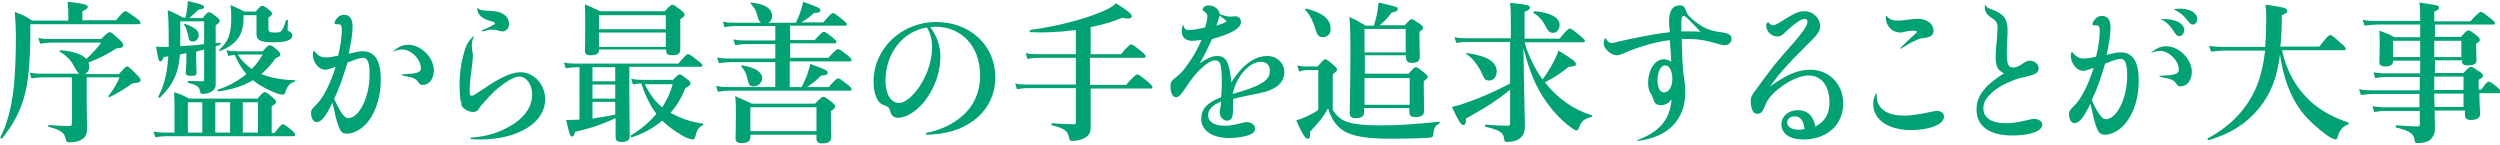 <?xml version="1.0" encoding="utf-8"?>
<!-- Generator: Adobe Illustrator 26.5.2, SVG Export Plug-In . SVG Version: 6.00 Build 0)  -->
<svg version="1.1" id="h3_title01.svg" xmlns="http://www.w3.org/2000/svg" xmlns:xlink="http://www.w3.org/1999/xlink" x="0px"
	 y="0px" width="692px" height="40px" viewBox="0 0 692 40" style="enable-background:new 0 0 692 40;" xml:space="preserve">
<style type="text/css">
	.st0{enable-background:new    ;}
	.st1{fill:#00A273;}
</style>
<g class="st0">
	<path class="st1" d="M32,5.7c2-2.4,2.4-2.6,2.7-2.6c0.4,0,0.8,0.3,2.9,1.8c1,0.8,1.3,1.1,1.3,1.4c0,0.3-0.2,0.4-0.6,0.4H8.4v1.6
		C8.4,15.8,8,21.3,7,25.6c-1.2,5-3.2,8.7-6.4,12.7c-0.1,0.2-0.5-0.1-0.5-0.3c1.8-3.5,3-7.8,3.7-13.7c0.4-3.9,0.6-8.6,0.6-14.2
		c0-2.2-0.1-3.8-0.3-6.8c2.3,0.9,2.6,1,4.8,2.4h10V3c0-0.8-0.1-1.6-0.2-2.5c5.1,0.5,5.6,1,5.6,1.4c0,0.4-0.5,0.8-1.5,1.2v2.5H32z
		 M33,20.4c1.6-1.8,1.9-2,2.2-2c0.4,0,0.7,0.3,2.6,2.2c0.8,0.8,1.1,1.2,1.1,1.5c0,0.6-0.4,0.8-1.6,0.9c-0.4,0-0.7,0.1-1.4,0.6
		c-1.9,1.3-4.1,2.6-5.6,3.3c-0.2,0.1-0.4-0.2-0.3-0.3c1.4-1.8,2.6-3.8,3.1-5.2H24v7.5c0,2.5,0.1,5.4,0.1,6.6c0,1.8-0.5,2.6-1.8,3.3
		c-0.8,0.4-1.8,0.6-3.2,0.6c-0.4,0-0.8-0.2-0.9-0.8c-0.3-1.9-1.4-2.6-4.7-3.5c-0.2,0-0.2-0.5,0-0.5c2.3,0.2,4.2,0.3,5.7,0.3
		c0.5,0,0.7-0.2,0.7-0.8V21.4h-8.1c-0.9,0-1.8,0.1-3.1,0.3l-0.5-1.6c1.4,0.3,2.4,0.3,3.4,0.3H22c-0.4-0.2-0.8-0.7-1.7-2.4
		c-0.8-1.5-2.1-2.7-3.7-3.7c-0.2-0.1,0-0.4,0.2-0.4c3.5,0.3,5.9,1.1,7.1,2.4c2-1.8,3-3,4.1-4.5h-14c-0.9,0-1.7,0.1-2.9,0.3l-0.5-1.6
		c1.3,0.3,2.4,0.3,3.4,0.3H28c1.7-1.7,2.1-1.9,2.4-1.9c0.4,0,0.7,0.3,2.6,2c0.8,0.8,1.1,1.1,1.1,1.5c0,0.7-0.4,0.9-1.9,1
		c-3,1.9-4.2,2.5-7.7,3.9c0.1,0.3,0.2,0.7,0.2,1.1c0,1.1-0.5,1.8-1.3,2.1H33z"/>
	<path class="st1" d="M48.3,30.7c0-2,0-3.2-0.1-5.2c2,0.7,2.3,0.8,4.2,1.8h18.9c1.3-1.6,1.7-1.8,2-1.8c0.4,0,0.8,0.3,2.2,1.5
		c0.6,0.5,0.9,0.8,0.9,1.2c0,0.4-0.2,0.6-1.2,1.2v7.4h0.8c1.5-2,2-2.4,2.3-2.4c0.4,0,0.8,0.3,2.4,1.6c0.7,0.6,1,1,1,1.3
		c0,0.3-0.1,0.4-0.5,0.4H46c-0.9,0-1.8,0.1-3,0.3l-0.5-1.6c1.4,0.3,2.4,0.3,3.5,0.3h2.3V30.7z M51.6,14.7c-0.6,0.1-1.2,0.3-1.8,0.4
		c-0.1,1.3-0.3,2.5-0.5,3.5c-0.8,3.4-2.3,5.7-5,8.4c-0.1,0.2-0.5,0-0.5-0.2c1.3-2.6,2.1-5.1,2.5-8.3c0.1-0.9,0.2-1.8,0.3-2.9
		l-1.3,0.2c-0.4,0.9-0.5,1.2-0.9,1.2c-0.5,0-0.6-0.5-1.2-4.1c0.7,0.1,1.3,0.1,1.6,0.1c0.6,0,1.2,0,1.9,0v-0.6c0-5.9-0.1-8.1-0.3-9.6
		c2,0.9,2.4,1,4.3,2.1h0.6c0.3-0.9,0.4-1.8,0.5-2.6c0.1-0.8,0.2-1.5,0.2-2c3.4,0.8,4.5,1.1,4.5,1.6c0,0.4-0.3,0.6-1.6,0.8
		c-0.8,0.8-1.5,1.4-2.5,2.3h3.7c1.1-1.4,1.4-1.6,1.8-1.6c0.4,0,0.8,0.3,2.1,1.3c0.5,0.4,0.8,0.7,0.8,1.1s-0.2,0.6-1.1,1.2v5
		c0.4-0.1,0.8-0.1,1.2-0.2c0.2,0,0.3,0.4,0.1,0.5c-0.4,0.2-0.9,0.4-1.3,0.5c0,8.3,0,9.5,0,10.7c0,0.8-0.4,1.4-1.1,1.8
		c-0.6,0.4-1.5,0.7-2.4,0.7c-0.5,0-0.8-0.2-0.8-0.7c-0.3-1.4-0.7-1.6-3.3-2.4c-0.2,0-0.2-0.5,0-0.5c1.5,0,2.7,0.1,3.5,0.1
		c0.8,0,0.9,0,0.9-0.4v-8.4c-0.7,0.2-1.5,0.4-2.2,0.6v1.2c0,1.8,0.1,3.9,0.1,4.7S53.8,21,52.7,21c-0.8,0-1.3-0.3-1.3-0.8
		c0-0.4,0.2-1.7,0.2-4.2V14.7z M49.9,7.3c0,2.1,0,3.9,0,5.5c2.2-0.1,4.5-0.3,6.6-0.6V5.9h-6.6V7.3z M53.4,11.5
		c-0.8,0-1.1-0.3-1.3-1.6c-0.3-1.4-0.7-2.4-1.1-3c-0.1-0.2,0-0.4,0.2-0.3c2.7,1,3.8,1.8,3.8,3.1C55,10.8,54.2,11.5,53.4,11.5z
		 M52,28.3v8.4h4v-8.4H52z M59.6,36.7h4.1v-8.4h-4.1V36.7z M72.7,14.2c1.2-1.4,1.7-1.7,2-1.7c0.4,0,0.8,0.3,2.1,1.4
		c0.6,0.5,0.8,0.9,0.8,1.2c0,0.4-0.1,0.5-1.3,1c-1.2,1.7-2.5,3.2-4,4.4c2.5,1,5.5,1.6,9.3,1.7c0.2,0,0.2,0.4,0,0.4
		c-1.3,0.3-2.1,1.3-2.6,2.8c-0.1,0.5-0.3,0.8-0.7,0.8c-0.4,0-1-0.1-1.8-0.4c-1.7-0.6-4-1.8-5.6-2.9c-0.3-0.3-0.6-0.5-0.9-0.7
		c-2.7,1.6-5.8,2.6-9.6,3.1c-0.2,0-0.3-0.4-0.1-0.5c2.9-0.9,5.6-2.4,7.9-4.3c-1.4-1.6-2.4-3.4-3.2-5.3c-0.5,0-1.1,0.1-1.8,0.3
		l-0.5-1.6c1.3,0.3,2.2,0.3,3.2,0.3H72.7z M74.4,8.3c0,0.5,0.3,0.7,1.5,0.7C77,9,77.6,9,78,8.4c0.4-0.5,0.7-1.3,1.2-2.8
		c0.1-0.2,0.5-0.1,0.5,0.1c0,0.8-0.1,1.9-0.1,2.4c0,0.3,0,0.4,0.5,0.6c0.5,0.3,0.8,0.6,0.8,1c0,0.8-0.5,1.3-1.5,1.6
		c-0.8,0.3-2.1,0.4-3.7,0.4c-3.5,0-4.7-0.5-4.7-2.2c0-0.6,0-1.1,0-1.7V4.2h-3.6v0.9c0,2.6-0.6,4.5-1.9,6c-1,1.2-2.5,2.2-4.5,3
		c-0.2,0.1-0.4-0.2-0.3-0.3c1.5-1.4,2.4-2.7,2.8-4.3c0.4-1.2,0.5-2.7,0.5-4.6c0-1.4,0-2-0.2-3.5c1.8,0.8,2.1,0.9,3.9,1.8h3.1
		c1.1-1.3,1.4-1.6,1.8-1.6c0.3,0,0.7,0.2,2,1.2c0.5,0.4,0.7,0.8,0.7,1c0,0.3-0.3,0.6-1,1.1V8.3z M65.8,15.1c1,1.6,2.3,2.9,3.9,4
		c1.2-1.2,2.2-2.6,3-4H65.8z M71.4,28.3h-4.2v8.4h4.2V28.3z"/>
	<path class="st1" d="M87,14.1c1,1.3,1.8,1.8,3.3,1.8c0.9,0,1.9-0.2,3.3-0.5c0.7-2.9,1-5.1,1-6.9c0-0.8,0-1.3-0.3-1.6
		c-0.2-0.2-0.6-0.2-1.3-0.2c-0.3,0-0.4-0.1-0.4-0.3c0-0.3,0.2-0.8,0.5-1.1c0.5-0.8,1.3-1.2,2.1-1.2c1.6,0,2.4,1.1,2.4,3.3
		c0,1.7-0.4,4.4-1.1,7.5c1.9-0.5,2.9-0.7,3.9-0.7c3.4,0,5,2.6,5,7.9c0,4.5-1.3,8.7-3.4,11.4c-1.6,2.1-4,3.5-5.9,3.5
		c-1.6,0-2.1-0.6-3.2-4.7c-0.3-1.6-0.5-2.4-0.9-3.9c-1.7,3.7-3.1,5.4-4.3,5.4c-1,0-1.6-1.1-1.6-2.5c0-0.8,0.2-1.1,1.3-2.2
		c2-1.8,4.2-6.2,5.5-10.6c-1.8,0.6-2.2,0.8-2.9,0.8c-1.8,0-3.4-2.1-3.4-4.2c0-0.4,0-0.5,0.2-0.9C86.9,14,86.9,14,87,14.1z
		 M92.5,27.4c0.5,1.1,1.1,2.3,1.8,3.5c0.9,1.3,1.4,1.8,2.1,1.8c3,0,5.9-5.8,5.9-12c0-3.4-0.5-4.7-1.8-4.7c-0.8,0-2,0.4-4.3,1.3
		C94.7,22,94.1,23.9,92.5,27.4z M108.8,14.2c1.6-1.3,2.6-1.8,4.2-1.8c3.6,0,7.1,3.6,7.1,7.1c0,2.3-1.3,4-3.1,4c-0.6,0-0.8-0.1-1.4-1
		c-0.4-0.5-0.8-0.8-1.8-1.1c-0.9-0.2-1.7-0.3-2.6-0.6c-0.1,0-0.1-0.2,0-0.2c4.2-0.2,5.3-0.5,5.3-1.7c0-2.5-2.7-5.2-5.1-5.2
		c-0.7,0-1.3,0.1-2.4,0.5C108.8,14.4,108.7,14.3,108.8,14.2z"/>
	<path class="st1" d="M127.5,28.1c-0.2-1.5-0.3-2.9-0.3-4.5c0-3.4,0.5-6.6,1.3-9.2c0.5-1.9,1.1-2.9,2.4-4.3c0.1-0.1,0.3,0,0.2,0.2
		c-0.4,0.8-0.5,1.5-0.5,2.3c0,0.3,0,0.5,0.1,1.3c0.1,0.6,0.2,1.2,0.2,1.6c0,0.5-0.1,1.1-0.2,2.2c-0.2,1.8-0.4,3.2-0.6,5.1
		c-0.1,1.1-0.1,1.8-0.1,2.4c0,1,0.1,1.3,0.6,1.3c0.4,0,0.5-0.1,3.7-2.2c3.7-2.5,7-4.3,9.8-4.3c3.7,0,6.8,3.4,6.8,7.5
		c0,3.9-2.7,7.2-7.5,9.2c-2.8,1.2-6.6,1.9-10.2,1.9c-0.7,0-1.6,0-2.8-0.1c-0.2,0-0.2-0.4,0-0.4c3.9-0.3,6.8-1.1,9.7-2.6
		c4.6-2.3,7.2-5.6,7.2-9.3c0-2.9-1.6-5-3.6-5c-1.5,0-4,1.6-6.8,4c-1,1-2.5,2.6-3.7,4c-0.3,0.3-0.4,0.5-0.7,1
		c-0.4,0.6-0.9,0.8-1.6,0.8c-0.9,0-2-0.5-2.6-1.1c-0.5-0.4-0.6-0.8-0.6-1.3V28.1z M132.2,2.3c0.8,0.5,1,0.6,3.4,0.7
		c1.9,0.1,2.8,0.3,3.7,0.9c1,0.6,1.6,1.6,1.6,2.8c0,1.1-0.8,2-1.8,2c-0.4,0-0.8-0.1-1.4-0.3c-0.3-0.1-1-0.2-1.7-0.2
		c-0.6,0-1.2,0.2-2.5,0.5c-0.2,0-0.2-0.2-0.1-0.3c1.2-0.5,2.1-0.9,2.8-1.3c0.6-0.3,0.8-0.4,0.8-0.6s-0.1-0.3-0.6-0.5
		c-0.4-0.1-0.9-0.3-1.4-0.4c-1-0.4-1.7-0.8-2.2-1.4c-0.4-0.5-0.6-1-0.7-1.7C132,2.2,132.1,2.2,132.2,2.3z"/>
	<path class="st1" d="M160.5,18.6h-0.9c-0.9,0-1.8,0.1-3,0.3l-0.5-1.6c1.4,0.3,2.4,0.3,3.4,0.3h28.3c1.8-2.2,2.3-2.6,2.6-2.6
		c0.4,0,0.9,0.3,2.8,1.8c0.9,0.7,1.2,1,1.2,1.3c0,0.3-0.1,0.4-0.5,0.4h-19.7v6.8c0,4.7,0.1,10.5,0.1,12.4c0,1-0.6,1.6-2.3,1.6
		c-1.2,0-1.6-0.5-1.6-1.3c0-0.4,0-1.6,0-4.1v-1.2c-3.8,1.7-5.8,2.5-11.2,3.8c-0.3,0.9-0.5,1.3-0.9,1.3c-0.5,0-0.8-1.1-1.6-4.6
		c1.3,0,2.5,0,3.7-0.1V18.6z M165.8,13.9c0,1-0.8,1.4-2.3,1.4c-1.1,0-1.6-0.3-1.6-1.3c0-1.1,0.1-2.3,0.1-6.7c0-2,0-4-0.1-6.1
		c1.9,0.8,2.3,1,4.2,1.9h17.9c1.4-1.5,1.8-1.8,2.1-1.8c0.4,0,0.8,0.3,2.4,1.5c0.7,0.6,1,0.9,1,1.2c0,0.4-0.3,0.8-1.2,1.3v1.4
		c0,3.7,0,6.2,0,7c0,1.2-0.7,1.6-2.3,1.6c-1.1,0-1.6-0.3-1.6-1.3v-0.3H165.8z M164,22.5h6.3v-3.9H164V22.5z M164,27.3h6.3v-3.9H164
		V27.3z M164,32.8c2.1-0.3,4.2-0.6,6.3-1.1v-3.5H164V32.8z M184.3,4.2h-18.5v3.9h18.5V4.2z M184.3,9h-18.5V13h18.5V9z M186.1,22.3
		c1.3-1.4,1.7-1.7,2-1.7c0.4,0,0.8,0.3,2.1,1.3c0.7,0.5,0.9,0.8,0.9,1.1c0,0.5-0.1,0.7-1.4,1.4c-1,2.6-2.4,4.9-4.1,6.8
		c2.9,1.7,6.3,2.7,8.9,3c0.2,0,0.2,0.4,0,0.5c-1.4,0.6-1.6,1.6-2.1,3.3c-0.1,0.4-0.3,0.6-0.6,0.6c-0.4,0-1-0.2-1.8-0.5
		c-1.6-0.7-4.4-2.5-6.7-4.7c-2.4,2-5.2,3.6-8.4,4.6c-0.2,0-0.5-0.3-0.3-0.5c2.8-1.7,5.2-3.7,7.1-6c-1.9-2.5-3.2-5.4-4.2-8.4
		c-0.7,0-1.4,0.1-2.3,0.3l-0.5-1.6c1.3,0.3,2.3,0.3,3.3,0.3H186.1z M178.5,23.3c1.1,2.4,2.7,4.7,4.8,6.4c1.3-2,2.3-4.1,2.9-6.4
		H178.5z"/>
	<path class="st1" d="M214.7,17.2h-12.4c-1,0-2,0.1-3.3,0.3l-0.5-1.6c1.4,0.3,2.5,0.3,3.6,0.3h12.5v-4h-8.1c-0.9,0-1.8,0.1-3,0.3
		l-0.5-1.6c1.3,0.3,2.4,0.3,3.4,0.3h8.2v-4h-11c-0.9,0-1.8,0.1-3.1,0.3L200.1,6c1.4,0.3,2.4,0.3,3.5,0.3h7.1
		c-0.4-0.2-0.7-0.7-0.9-1.4c-0.6-2.2-0.8-2.5-2-3.9c-0.1-0.2,0-0.4,0.2-0.3c4.2,0.5,5.7,1.9,5.7,3.7c0,0.8-0.3,1.6-1.1,1.9h7.7
		c0.5-1.1,1-2.1,1.3-3.2c0.3-0.9,0.6-1.8,0.7-2.6c4,1.4,4.8,1.8,4.8,2.3c0,0.5-0.5,0.8-1.8,0.8c-1.3,1.2-2,1.7-3.5,2.6h6.1
		c1.8-2.2,2.4-2.6,2.6-2.6c0.4,0,0.8,0.3,2.7,1.8c0.8,0.7,1.2,1,1.2,1.3s-0.1,0.4-0.5,0.4h-15.2v4h6.8c1.7-1.9,2.2-2.3,2.5-2.3
		c0.4,0,0.8,0.3,2.5,1.6c0.7,0.6,1,0.9,1,1.2s-0.1,0.4-0.5,0.4h-12.3v4h10.6c1.9-2.1,2.4-2.4,2.7-2.4c0.4,0,0.8,0.3,2.6,1.7
		c0.8,0.7,1.1,1,1.1,1.3s-0.1,0.4-0.5,0.4h-16.6v7.1h3.3c0.9-1.8,1.5-3.1,1.8-4.3c0.3-0.7,0.4-1.3,0.6-2.1c4.1,1.5,4.8,1.8,4.8,2.4
		c0,0.6-0.5,0.8-1.8,0.8c-1.3,1.3-2.1,2-3.9,3.2h6c1.8-2.1,2.3-2.4,2.6-2.4c0.4,0,0.8,0.3,2.6,1.7c0.8,0.6,1.1,1,1.1,1.3
		s-0.1,0.4-0.5,0.4h-33.2c-1,0-2,0.1-3.3,0.3l-0.5-1.6c1.5,0.3,2.6,0.3,3.7,0.3h12.7V17.2z M207.7,37.3v0.5c0,1.2-0.5,1.8-2.5,1.8
		c-1.1,0-1.6-0.4-1.6-1.3c0-1.1,0.1-2.9,0.1-6.4c0-2.1,0-3.3-0.2-5.3c2.2,1,2.6,1.1,4.6,2.1h17.5c1.6-1.7,2-1.9,2.3-1.9
		c0.4,0,0.8,0.3,2.3,1.4c0.7,0.6,1,0.9,1,1.2c0,0.4-0.3,0.7-1.2,1.4V32c0,3,0.1,5.2,0.1,5.9c0,1.3-0.8,1.8-2.7,1.8
		c-0.9,0-1.4-0.5-1.4-1.3v-1.1H207.7z M208.6,23.9c-0.9,0-1.3-0.3-1.6-1.6c-0.5-2.2-0.7-2.5-1.8-3.9c-0.1-0.2,0-0.3,0.3-0.3
		c3.6,0.6,5.5,1.9,5.5,3.6C210.9,22.9,209.9,23.9,208.6,23.9z M226,29.7h-18.3v6.6H226V29.7z"/>
	<path class="st1" d="M256.4,36.8c3.7-0.8,6.4-2,8.7-3.7c4-2.8,6.2-7.1,6.2-12.2c0-8-5-13.5-12.4-13.5c-0.4,0-0.8,0-1.4,0.1
		c1.9,2.6,2.8,5.2,2.8,8.2c0,5.6-2.8,11.5-6.7,14.7c-1.6,1.3-3.4,2.2-5,2.2c-1.2,0-1.8-0.5-2.2-1.8c-0.3-1.1-0.4-1.2-2-1.8
		c-1.6-0.6-2.6-3.2-2.6-6.4c0-9.1,7.7-16.5,17.3-16.5c9.5,0,16.4,6.5,16.4,15.3c0,9-7.2,15.2-17.3,15.8c-0.5,0-1,0.1-1.6,0.1
		C256.2,37.1,256.2,36.8,256.4,36.8z M245.1,22.4c0,3.6,1.5,6.1,3.7,6.1c1.4,0,3.1-1.2,4.8-3.3c2.6-3.2,4.4-7.9,4.4-12.1
		c0-1.5-0.2-3.4-1.4-5.5C249.8,8.7,245.1,14.8,245.1,22.4z"/>
	<path class="st1" d="M301.7,16c0,2.5,0,5,0,7.5h10c2.3-2.6,2.8-2.9,3.1-2.9c0.4,0,0.8,0.3,2.9,2c0.9,0.8,1.3,1.2,1.3,1.5
		c0,0.3-0.1,0.4-0.5,0.4h-16.6c0,4.9,0,9,0,10.5c0,1.7-0.4,2.5-1.7,3.2c-0.8,0.5-2.2,0.8-3.4,0.8c-0.7,0-0.7-0.1-1.1-1.6
		c-0.4-1.3-1.5-2-4.5-2.7c-0.2,0-0.2-0.6,0-0.6c2.5,0.2,4.5,0.3,6.1,0.3c0.4,0,0.5-0.2,0.5-0.6v-9.4h-13.7c-0.8,0-1.6,0.1-2.6,0.3
		l-0.5-1.6c1.2,0.3,2.1,0.3,3,0.3h13.8V16h-10.5c-0.9,0-1.8,0.1-2.9,0.3l-0.5-1.6c1.3,0.3,2.4,0.3,3.4,0.3h10.5V8.3
		c-4.4,0.6-8.8,0.8-12.6,0.6c-0.2,0-0.3-0.5-0.1-0.6c8.2-1.1,17-3.5,21.5-5.8c1-0.5,1.8-1.1,2.3-1.6c3.3,2.1,4.4,3,4.4,3.6
		c0,0.5-0.8,0.9-2.6,0.4c-2.8,1.2-5.8,2-8.8,2.6V15h8.4c2-2.4,2.5-2.7,2.8-2.7c0.4,0,0.8,0.3,2.8,1.9c0.9,0.7,1.2,1.1,1.2,1.4
		c0,0.3-0.1,0.4-0.5,0.4H301.7z"/>
	<path class="st1" d="M327.5,6.8c0.3,1.3,0.7,1.5,1.6,1.5s2.9-0.3,4.5-0.7c0.4-1.4,0.6-2.3,0.6-3c0-0.6-0.2-0.9-0.8-1.4
		c-0.5-0.3-0.5-0.4-0.5-0.6c0-0.6,0.8-1.1,1.7-1.1c1.5,0,2.9,1.1,3,2.4c1,0.4,2.1,0.7,2.9,0.7c0.5,0,0.9-0.1,1.4-0.1
		c0.9,0,1.6,0.6,1.6,1.6c0,1.7-2.5,3.2-8,4.7c-1.2,2.6-2.1,4.5-3.4,6.7c2.3-1.5,3.5-2,4.8-2c1.6,0,2.4,0.7,3,2.2
		c0.5,1.5,0.8,3.2,0.9,5.1c3.1-4.8,6.4-7.3,10-7.3c2.6,0,4.7,1.9,4.7,4.5c0,1.7-0.9,3.3-2.5,4.2c-1.6,1-3,1.4-8.4,2.4
		c-1.7,0.4-2.3,0.5-3.3,0.8c0,0.7,0,1.3,0,2.8c0,2.4-0.5,3.2-1.6,3.2c-1.1,0-2.1-1-2.1-2.4c0-0.3,0.1-0.6,0.2-1.3
		c0.1-0.5,0.2-1.1,0.2-1.6c-2.4,1-3.6,2.2-3.6,3.8c0,1.8,1.7,2.9,4.5,2.9c1.3,0,2.7-0.2,4.2-0.6c1.3-0.3,1.5-0.4,2-0.4
		c1.3,0,2.3,0.8,2.3,1.8c0,0.7-0.4,1.2-1.3,1.6c-1.2,0.6-3.7,1-5.8,1c-4.8,0-7.8-2.1-7.8-5.3c0-2.7,1.6-4.5,5.5-6
		c0.1-1.1,0.2-2.5,0.2-4c0-4.9-0.4-6.2-1.8-6.2c-1.1,0-2.7,1-4.3,2.6c-1.3,1.3-2.6,2.9-3.9,5c-1.5,2.1-1.9,2.6-2.7,2.6
		c-0.9,0-1.5-1.1-1.5-3c0-1.2,0.3-1.6,1.6-2.6c1.2-0.9,2-1.8,3.3-3.7c1.7-2.4,2.6-4.1,3.7-6.6c-1.1,0.2-2,0.3-2.6,0.3
		c-1.8,0-2.9-1-2.9-2.6c0-0.7,0.1-1.2,0.4-2C327.4,6.8,327.5,6.8,327.5,6.8z M339.6,5.9c-0.6-0.5-1.3-1.1-2-1.6
		c-0.2,0.8-0.5,1.8-0.9,2.8C338,6.7,338.8,6.4,339.6,5.9z M343.9,25.2c5.7-1.8,7.6-3.2,7.6-5.6c0-1.6-1-2.5-2.5-2.5
		c-3.2,0-6.8,4.1-7.8,8.9C342.6,25.6,342.6,25.6,343.9,25.2z"/>
	<path class="st1" d="M368.8,30.2c0.9,1.6,2,2.7,3.7,3.4c2.1,0.8,5.1,1.1,9.9,1.1c4.9,0,8.8-0.3,16-1c0.2,0,0.2,0.4,0,0.5
		c-1,0.5-1.4,1.1-1.6,2.4c-0.1,1.3-0.2,1.4-1,1.5c-2.1,0.2-7.5,0.3-10.3,0.3c-7.1,0-11.3-0.6-13.9-2.4c-1.9-1.3-3.1-3.2-4-6
		c-1.5,2.6-2,3.2-5,6.5c0.1,1.6-0.1,1.9-0.7,1.9c-0.6,0-1.5-1.4-3.1-5.1c0.8-0.2,1.9-0.6,3-1.1c1.2-0.6,2.4-1.2,3.1-1.8v-11h-3
		c-0.7,0-1.4,0.1-2.3,0.4l-0.5-1.7c1.1,0.3,1.9,0.3,2.8,0.3h2.8c1.5-1.7,1.8-2,2.1-2c0.4,0,0.8,0.3,2.3,1.6c0.7,0.6,1,0.9,1,1.3
		c0,0.3-0.1,0.4-1.2,1.3V30.2z M366.1,10.3c-1,0-1.5-0.5-2.1-2.6c-0.5-1.6-1.4-3.7-2.7-4.9c-0.2-0.2,0.1-0.4,0.3-0.4
		c4.9,1.2,6.7,3.2,6.7,5.4C368.5,9.2,367.6,10.3,366.1,10.3z M389.7,20.6c1.6-1.8,1.9-2,2.2-2c0.4,0,0.8,0.3,2.3,1.5
		c0.7,0.6,1,0.9,1,1.2c0,0.3-0.1,0.4-1.1,1.2v1.6c0,3.9,0.1,5.9,0.1,6.6c0,1.2-0.8,1.7-2.4,1.7c-1.3,0-1.7-0.4-1.7-1.6v-0.9h-12.5v1
		c0,1.3-0.7,1.8-2.3,1.8c-1.2,0-1.7-0.4-1.7-1.4c0-3,0.2-6,0.2-18.1c0-2.8,0-5.7-0.3-8.5c2.2,1,2.5,1.2,4.5,2.4h2.3
		c0.3-1.1,0.6-2,0.8-3c0.2-0.9,0.3-2,0.5-3.4c5.1,1.2,5.3,1.2,5.3,1.8c0,0.5-0.4,0.7-1.7,1C384.1,5,383.1,6,381.9,7h6.9
		c1.3-1.4,1.6-1.7,1.9-1.7c0.4,0,0.8,0.3,2.3,1.3c0.7,0.5,0.9,0.8,0.9,1.1c0,0.4-0.3,0.6-1,1.1v1.1c0,3,0.1,5,0.1,5.7
		c0,1.3-0.6,1.8-2.1,1.8c-1.3,0-1.7-0.4-1.7-1.7v-0.4h-11.4v5.1H389.7z M389.1,8h-11.4v6.5h11.4V8z M377.7,29h12.5v-7.4h-12.5V29z"
		/>
	<path class="st1" d="M427.8,23c3.4,4.3,7.8,7.4,12.8,8.9c0.2,0,0.1,0.4-0.1,0.5c-2,0.5-2.7,1.1-3.3,2.6c-0.3,1-0.5,1.1-0.9,1.1
		c-0.3,0-0.9-0.4-1.7-1c-3.4-2.6-6.3-6-8.4-9.8c-1.8-3.1-3.1-6.6-4.5-11.9c0.1,10,0.4,20,0.4,21.6c0,1.3-0.4,2.5-1.3,3.2
		c-0.8,0.7-2.1,1.1-3.8,1.1c-0.3,0-0.5-0.2-0.6-0.5c-0.2-2.1-1-2.7-5.2-3.7c-0.2,0-0.2-0.6,0-0.6c2.3,0.2,4.5,0.3,6.1,0.3
		c0.6,0,0.7-0.2,0.7-0.7v-9.3c-3.2,2.7-6.6,4.9-12.2,8c0,1.5-0.3,1.8-0.8,1.8c-0.6,0-1.3-1.1-3.1-5c1-0.2,2.3-0.6,3.8-1.1
		c3.8-1.3,8.6-3.4,12.3-5.4V11.6H406c-0.9,0-1.8,0.1-2.9,0.3l-0.5-1.6c1.3,0.3,2.4,0.3,3.4,0.3h12.2V7.1c0-3.4,0-4.4-0.2-6.3
		c5,0.5,5.5,0.7,5.5,1.3c0,0.4-0.3,0.7-1.5,1.2v7.4h9.7c2-2.5,2.5-2.8,2.8-2.8c0.4,0,0.8,0.3,2.9,2c0.9,0.8,1.3,1.1,1.3,1.4
		s-0.1,0.4-0.5,0.4H422c1,3.6,2.8,7.3,5,10.3c1.3-1.8,2.6-3.9,3.5-5.8c0.4-0.8,0.7-1.6,0.9-2.2c3.9,2.4,4.8,3.1,4.8,3.7
		c0,0.5-0.3,0.7-2,0.8c-2.1,1.7-3.5,2.7-6.6,4.3L427.8,23z M412.2,22.3c-0.8,0-1.3-0.3-1.7-1.3c-1.1-2.7-3.1-5.2-4.6-6
		c-0.2-0.1,0-0.4,0.2-0.3c5.6,0.8,8.2,2.4,8.2,5.2C414.2,21.3,413.4,22.3,412.2,22.3z M429.9,9.1c-0.7,0-1.2-0.3-1.6-1
		c-1.2-2.3-2-3.4-3.8-4.5c-0.2-0.1,0.1-0.5,0.3-0.5c4.5,0.4,6.9,1.8,6.9,3.8C431.7,8.2,430.8,9.1,429.9,9.1z"/>
	<path class="st1" d="M465.5,10.9c0.1,2.5,0.1,5,0.3,7.5c0.1,1.9,0.2,2.2,0.4,3.5c0.2,1.1,0.3,2.3,0.3,3.5c0,7.8-4.8,12.6-13.2,13.6
		c-0.2,0-0.3-0.2-0.1-0.2c6.2-2.3,9.1-5.8,9.5-11.3c-0.9,1.1-1.7,1.6-2.9,1.6c-1.3,0-1.8-0.4-2.2-1.8c-0.1-0.4-0.2-0.5-0.5-1.1
		c-0.6-0.9-0.9-1.8-0.9-3.2c0-3.7,1.9-6.6,4.4-6.6c0.8,0,1.2,0.2,2,0.7c-0.1-2-0.2-4-0.4-6c-3.9,0.5-8.5,1.8-12.2,3.4
		c-1.3,0.6-1.8,0.8-2.4,0.8c-1.7,0-3.7-1.8-3.7-3.3c0-0.5,0.1-0.8,0.3-1.4c0-0.1,0.1-0.1,0.2,0c0.8,1.1,1.1,1.3,1.7,1.3
		c0.3,0,1-0.1,1.5-0.3c5.2-1.2,10.2-2.2,14.6-2.7c-0.1-1.2-0.2-2.3-0.2-3.1c0-2.8,1-4.3,2.9-4.3c1,0,1.4,0.3,1.8,1.5
		c0.3,0.9,0.8,1.6,2.2,2.7c2.3,1.9,4.2,2.8,7.3,3.2c2.4,0.3,3.1,0.8,3.1,1.9c0,0.9-0.8,1.7-1.8,1.7c-0.5,0-0.8,0-2.1-0.4
		c-3.1-0.9-5.2-1.3-7.5-1.3H465.5z M458.8,22.2c0,2.1,0.7,3.4,1.8,3.4c1.3,0,2.3-1.6,2.3-3.7c0-2.3-0.8-3.8-2-3.8
		C459.7,18.1,458.8,19.9,458.8,22.2z M467.8,8.7c0.8,0,1.4,0,2.9,0.1c-0.9-1-1.3-1.4-2.2-2.3c-1.6-1.7-2.1-2.1-2.5-2.1
		c-0.5,0-0.6,0.6-0.6,2.6c0,0.4,0,0.8,0,1.7C466.5,8.7,467.1,8.7,467.8,8.7z"/>
	<path class="st1" d="M489.6,6.3c0.4,0.5,0.8,0.7,1.2,0.7c0.5,0,0.9-0.2,3.6-1.9c2.4-1.5,3.7-2,5.1-2c2.3,0,4.3,1.9,4.3,4.1
		c0,1.6-0.8,2.5-4.1,5.7c-4.7,4.7-7.2,7.4-9.7,11c4.6-3.3,7.7-4.6,11.1-4.6c5.2,0,9.1,4,9.1,9.3c0,6-4.5,10-11.1,10
		c-3.7,0-6-1.6-6-4.2c0-2.2,1.9-3.9,4.5-3.9c2.6,0,4.2,1.3,4.9,4.5c2.6-1.3,3.9-3.4,3.9-6.7c0-4.5-2.2-7.4-5.8-7.4
		c-2.8,0-6.6,2-9.6,4.8c-1.3,1.3-1.9,2.2-2.5,3.7c-0.6,1.6-1.1,2.1-2.1,2.1c-0.6,0-1-0.3-1.3-0.9s-0.5-1.6-0.5-2.5
		c0-1.3,0.3-1.8,1.9-3.9c1.4-2,2.9-3.9,4.8-6.4c1.6-1.9,3.5-4.1,5.3-6.1c2.8-3.3,3.7-4.7,3.7-5.7c0-0.5-0.3-0.8-0.8-0.8
		c-0.5,0-1.1,0.3-2.2,1.1c-0.9,0.6-2,1.5-2.8,2.3c-1.1,1.1-1.6,1.5-2.6,1.5c-1.5,0-3-1.4-3-2.9c0-0.3,0-0.5,0.2-0.9
		C489.5,6.2,489.5,6.2,489.6,6.3z M496.8,32.2c-1.2,0-2.1,0.7-2.1,1.7c0,1.2,1.2,2,3.2,2c0.5,0,1,0,1.6-0.2
		C499.2,33.3,498.3,32.2,496.8,32.2z"/>
	<path class="st1" d="M519.5,26.6c0,3.4,2.7,5.4,7.5,5.4c2.1,0,4-0.3,7.3-1c0.9-0.2,1.4-0.3,1.8-0.3c1.2,0,2,0.6,2,1.6
		c0,2.1-3.9,3.7-9.1,3.7c-6.4,0-10.5-2.9-10.5-7.3c0-1,0.2-1.7,0.8-2.8c0.1-0.1,0.2-0.1,0.2,0.1V26.6z M522.2,4.4
		c0.8,1,1.6,1.3,3.1,1.3c0.8,0,1.3,0,3.1-0.3c1.3-0.1,2.1-0.2,2.5-0.2c2.5,0,4.3,1.4,4.3,3.3c0,0.9-0.4,1.5-1.5,1.8
		c-0.4,0.1-0.9,0.2-1.8,0.3c-0.6,0.1-1.1,0.3-2.1,0.8c-1.1,0.5-2.2,1.2-3.7,2.1c-0.1,0-0.2-0.1-0.1-0.2c1.5-1.5,2.3-2.3,4-3.8
		c0.5-0.4,0.6-0.5,0.6-0.7c0-0.2-0.3-0.3-1.1-0.3c-0.5,0-0.7,0-1.9,0.2C527,8.9,526.6,9,526.2,9c-1.6,0-2.7-0.6-3.5-1.8
		c-0.5-0.7-0.7-1.5-0.7-2.4c0-0.1,0-0.2,0-0.4C522.1,4.3,522.1,4.3,522.2,4.4z"/>
	<path class="st1" d="M549.6,1.5c0.4,0.6,0.5,0.7,2.2,1.3c3,1.2,3.9,2.6,3.9,5.7c0,0.3,0,1.4-0.1,2.6c-0.1,1.7-0.1,3-0.1,3.7
		c0,3,0.4,3.9,1.7,3.9c0.7,0,1.6-0.3,2.7-1.1c0.9-0.6,1.3-0.8,2-0.8c1.3,0,2.4,1,2.4,2.1c0,0.9-0.5,1.4-1.6,1.8
		c-0.5,0.2-1,0.3-2.6,0.7c-1,0.2-2.2,0.5-3.2,1c-2.6,1-4.7,2.3-6,3.7c-1.3,1.2-1.9,2.5-1.9,3.9c0,2.6,2.2,4.1,6.2,4.1
		c1.9,0,3.2-0.2,6.2-0.9c0.7-0.2,1.2-0.3,1.6-0.3c1.3,0,2.3,0.7,2.3,1.6c0,1.8-3.4,3-8.2,3c-6.5,0-10-2.6-10-7.2
		c0-3.7,2.2-6.6,7.6-10c-1.7-0.8-2.3-2-2.3-4.3c0-0.7,0-2,0.2-3.5c0.2-2.3,0.3-3.3,0.3-4.4c0-1,0-1.5-0.3-1.9
		c-0.2-0.5-0.6-0.8-1.4-1.3c-1.3-0.9-1.8-1.7-1.8-2.9c0-0.2,0-0.4,0-0.7C549.4,1.4,549.5,1.4,549.6,1.5z"/>
	<path class="st1" d="M573.6,14.4c1,1.3,1.8,1.8,3.3,1.8c0.9,0,1.9-0.2,3.3-0.5c0.7-2.9,1-5.1,1-6.9c0-0.8,0-1.3-0.3-1.6
		c-0.2-0.2-0.6-0.2-1.3-0.2c-0.3,0-0.4-0.1-0.4-0.3c0-0.3,0.2-0.8,0.5-1.1c0.5-0.8,1.3-1.2,2.1-1.2c1.6,0,2.4,1.1,2.4,3.3
		c0,1.7-0.4,4.4-1.1,7.5c1.9-0.5,2.9-0.7,3.9-0.7c3.4,0,5,2.6,5,7.9c0,4.5-1.3,8.7-3.4,11.4c-1.6,2.1-4,3.5-5.9,3.5
		c-1.6,0-2.1-0.6-3.2-4.7c-0.3-1.6-0.5-2.4-0.9-3.9c-1.7,3.7-3.1,5.4-4.3,5.4c-1,0-1.6-1.1-1.6-2.5c0-0.8,0.2-1.1,1.3-2.2
		c2-1.8,4.2-6.2,5.5-10.6c-1.8,0.6-2.2,0.8-2.9,0.8c-1.8,0-3.4-2.1-3.4-4.2c0-0.4,0-0.5,0.2-0.9C573.5,14.3,573.5,14.3,573.6,14.4z
		 M579,27.7c0.5,1.1,1,2.3,1.8,3.5c0.9,1.3,1.4,1.8,2.1,1.8c3,0,5.9-5.8,5.9-12c0-3.4-0.5-4.7-1.8-4.7c-0.8,0-2,0.4-4.3,1.3
		C581.3,22.3,580.6,24.3,579,27.7z M595.4,14.6c1.6-1.3,2.6-1.8,4.2-1.8c3.6,0,7.1,3.6,7.1,7.1c0,2.3-1.3,4-3.1,4
		c-0.6,0-0.8-0.1-1.4-1c-0.4-0.5-0.8-0.8-1.8-1.1c-0.9-0.2-1.7-0.3-2.6-0.6c-0.1,0-0.1-0.2,0-0.2c4.2-0.2,5.3-0.5,5.3-1.7
		c0-2.5-2.7-5.2-5.1-5.2c-0.7,0-1.3,0.1-2.4,0.5C595.3,14.7,595.3,14.7,595.4,14.6z M598.2,5.3c0.5,0,1.1,0,1.7,0
		c2.7,0.2,4.7,1.4,4.7,3c0,0.9-0.6,1.7-1.4,1.7c-0.5,0-0.8-0.3-1.3-1c-1.1-1.8-2.1-2.9-3.7-3.6C598.1,5.4,598.1,5.3,598.2,5.3z
		 M601.9,2.5c0.7-0.1,1.1-0.1,1.6-0.1c2.7,0,4.7,1.2,4.7,2.9c0,0.8-0.6,1.5-1.2,1.5c-0.4,0-0.8-0.2-1.3-0.9
		c-1.3-1.7-2.2-2.4-3.8-3.2C601.8,2.6,601.8,2.6,601.9,2.5z"/>
	<path class="st1" d="M631.7,14.1c1.3,5.7,3.8,10.2,7.8,13.9c2.8,2.6,6.5,4.6,10.5,5.9c0.2,0.1,0.2,0.5,0,0.5
		c-1.6,0.7-2.4,1.6-2.9,3.4c-0.2,0.6-0.3,0.8-0.6,0.8c-0.5,0-1.5-0.5-2.6-1.3c-2.2-1.6-5.1-4.2-6.8-6.4c-3.2-4.2-5.1-9.5-6-15.8
		c-0.8,6.4-2.5,10.8-5.9,15c-3.4,4.1-7.8,6.9-13.8,8.7c-0.2,0-0.5-0.4-0.3-0.5c6.5-3.5,10.9-8.2,13.5-14.3c1.1-2.6,1.9-5.9,2.4-10
		h-11.2c-1.1,0-2.3,0.1-3.8,0.3l-0.5-1.6c1.8,0.3,3.1,0.3,4.4,0.3H627c0.2-2.4,0.3-4.9,0.3-7.8c0-1.5,0-2.2-0.2-3.9
		c5,0.7,6,0.9,6,1.7c0,0.5-0.3,0.7-1.5,1.2c0,3.2-0.1,6.4-0.4,8.7H642c2.2-2.9,2.7-3.2,3-3.2c0.4,0,0.8,0.3,3,2.3
		c1,0.8,1.3,1.2,1.3,1.5s-0.1,0.4-0.5,0.4H631.7z"/>
	<path class="st1" d="M673.9,30.6c0,1.9,0.1,3.6,0.1,5.1c0,1-0.3,1.7-0.8,2.4c-0.7,1-2,1.5-3.9,1.5c-0.8,0-0.8,0-1-1.2
		c-0.3-1.4-1.3-2.2-5-3.1c-0.2,0-0.2-0.6,0-0.6c2.1,0.1,4.2,0.3,6,0.3c0.4,0,0.5-0.2,0.5-0.6v-3.7h-9.7c-0.8,0-1.7,0.1-2.9,0.3
		l-0.5-1.6c1.3,0.2,2.2,0.3,3.2,0.3h9.8v-3.7H657c-1,0-2.1,0.1-3.5,0.3l-0.5-1.6c1.5,0.3,2.6,0.3,3.7,0.3h13.1v-3.7h-9.2
		c-1,0-1.9,0.1-3.2,0.3L657,20c1.4,0.3,2.4,0.3,3.5,0.3h9.4v-3.5h-7.5V17c0,0.9-0.8,1.4-2.1,1.4c-1.2,0-1.7-0.4-1.7-1.2
		c0-0.7,0.1-1.9,0.1-4.8c0-1.5,0-2.4-0.1-3.9c2,0.7,2.3,0.8,4.2,1.8h7.1V6.8h-11.8c-1.1,0-2.1,0.1-3.6,0.3l-0.5-1.6
		c1.5,0.3,2.6,0.3,3.8,0.3h12.1V5.2c0-2.1,0-2.8-0.2-4.5c5.4,0.8,5.4,0.8,5.4,1.5c0,0.4-0.3,0.6-1.3,1v2.7h10
		c2.1-2.3,2.6-2.6,2.9-2.6c0.4,0,0.8,0.3,2.7,1.8c0.8,0.7,1.2,1,1.2,1.3s-0.1,0.4-0.5,0.4h-16.1v3.4h7.2c1.4-1.6,1.7-1.8,2.1-1.8
		c0.4,0,0.8,0.3,2.2,1.4c0.6,0.5,0.9,0.8,0.9,1.2c0,0.4-0.1,0.5-1,1.1v0.8c0,2,0.1,3.4,0.1,3.8c0,1-0.8,1.4-2.4,1.4
		c-1.1,0-1.6-0.3-1.6-1.1v-0.3h-7.5v3.5h7.9c1.4-1.5,1.7-1.7,2.1-1.7c0.4,0,0.8,0.3,2.3,1.3c0.7,0.5,1,0.8,1,1.2
		c0,0.3-0.1,0.4-1.2,1.1v2.7h0.7c1.3-1.9,1.8-2.2,2.1-2.2c0.4,0,0.8,0.3,2.4,1.6c0.6,0.5,1,0.9,1,1.2s-0.1,0.4-0.5,0.4h-5.5
		c0,2.9,0.2,4.9,0.2,5.7c0,1.2-0.9,1.7-2.6,1.7c-1,0-1.6-0.4-1.6-1.3v-1.3H673.9z M669.9,11.3h-7.5v4.5h7.5V11.3z M681.3,15.8v-4.5
		h-7.5v4.5H681.3z M681.9,24.9v-3.7h-8.1v3.7H681.9z M681.9,29.6v-3.7h-8.1c0,1,0,2,0.1,3.7H681.9z"/>
</g>
</svg>
